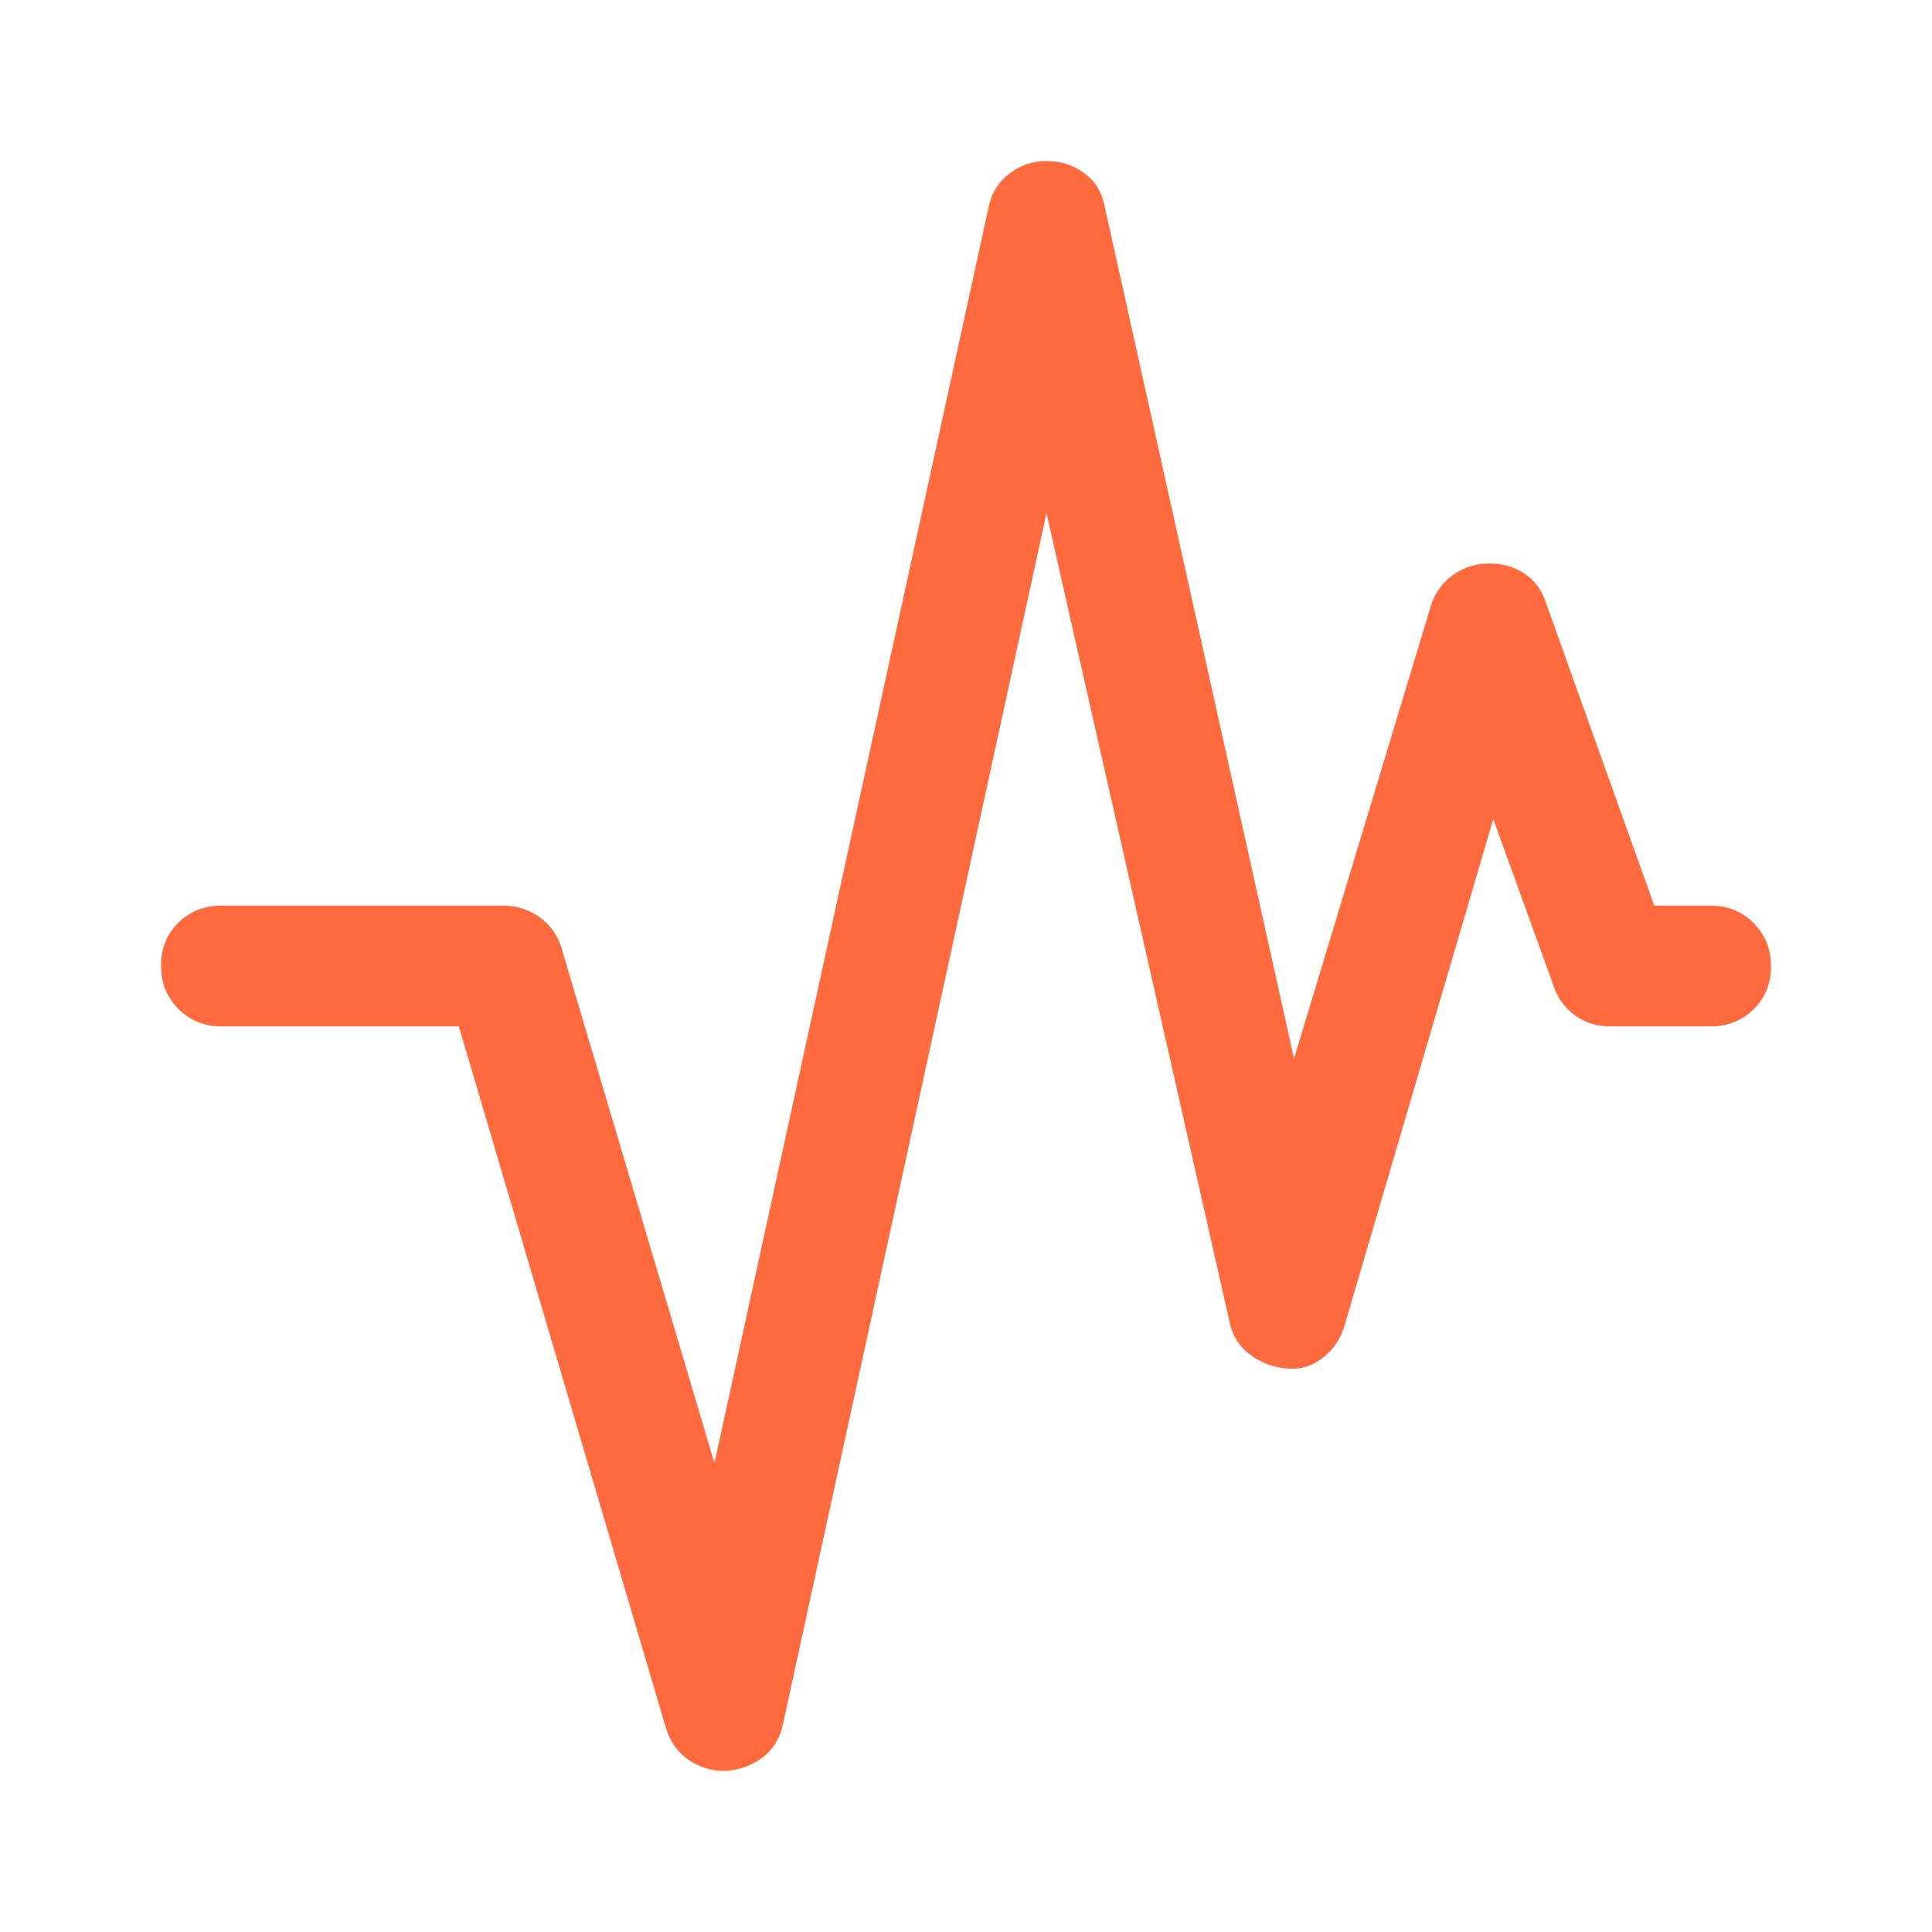 <svg xmlns="http://www.w3.org/2000/svg" height="48px" viewBox="0 -960 960 960" width="48px" fill="#ff6a3e"><path d="M360.5-80q-10.5 0-18.48-5.63Q334.04-91.25 331-101L228-450H110q-12.75 0-21.37-8.68-8.63-8.67-8.63-21.5 0-12.82 8.63-21.32Q97.25-510 110-510h140q9.92 0 17.93 5.62 8.02 5.63 11.07 15.38l76 256 136-623q2-11 10.25-17.5T520-880q10.5 0 18.75 6T549-857l94 423 68-225q3.06-9.75 11.09-15.38 8.03-5.62 17.97-5.62t17.44 5q7.5 5 10.5 14l54 151h28q12.75 0 21.38 8.68 8.62 8.67 8.62 21.5 0 12.82-8.62 21.32-8.63 8.5-21.38 8.5h-50q-9.85 0-17.42-5.5Q775-461 772-470l-30-83-74 252q-2.89 9.63-10.83 15.81-7.95 6.19-18.06 5.19T621-287q-8-6-10-16l-91-402-131 602q-2.25 10.39-10.12 16.32Q371-80.74 360.5-80Z"/></svg>
